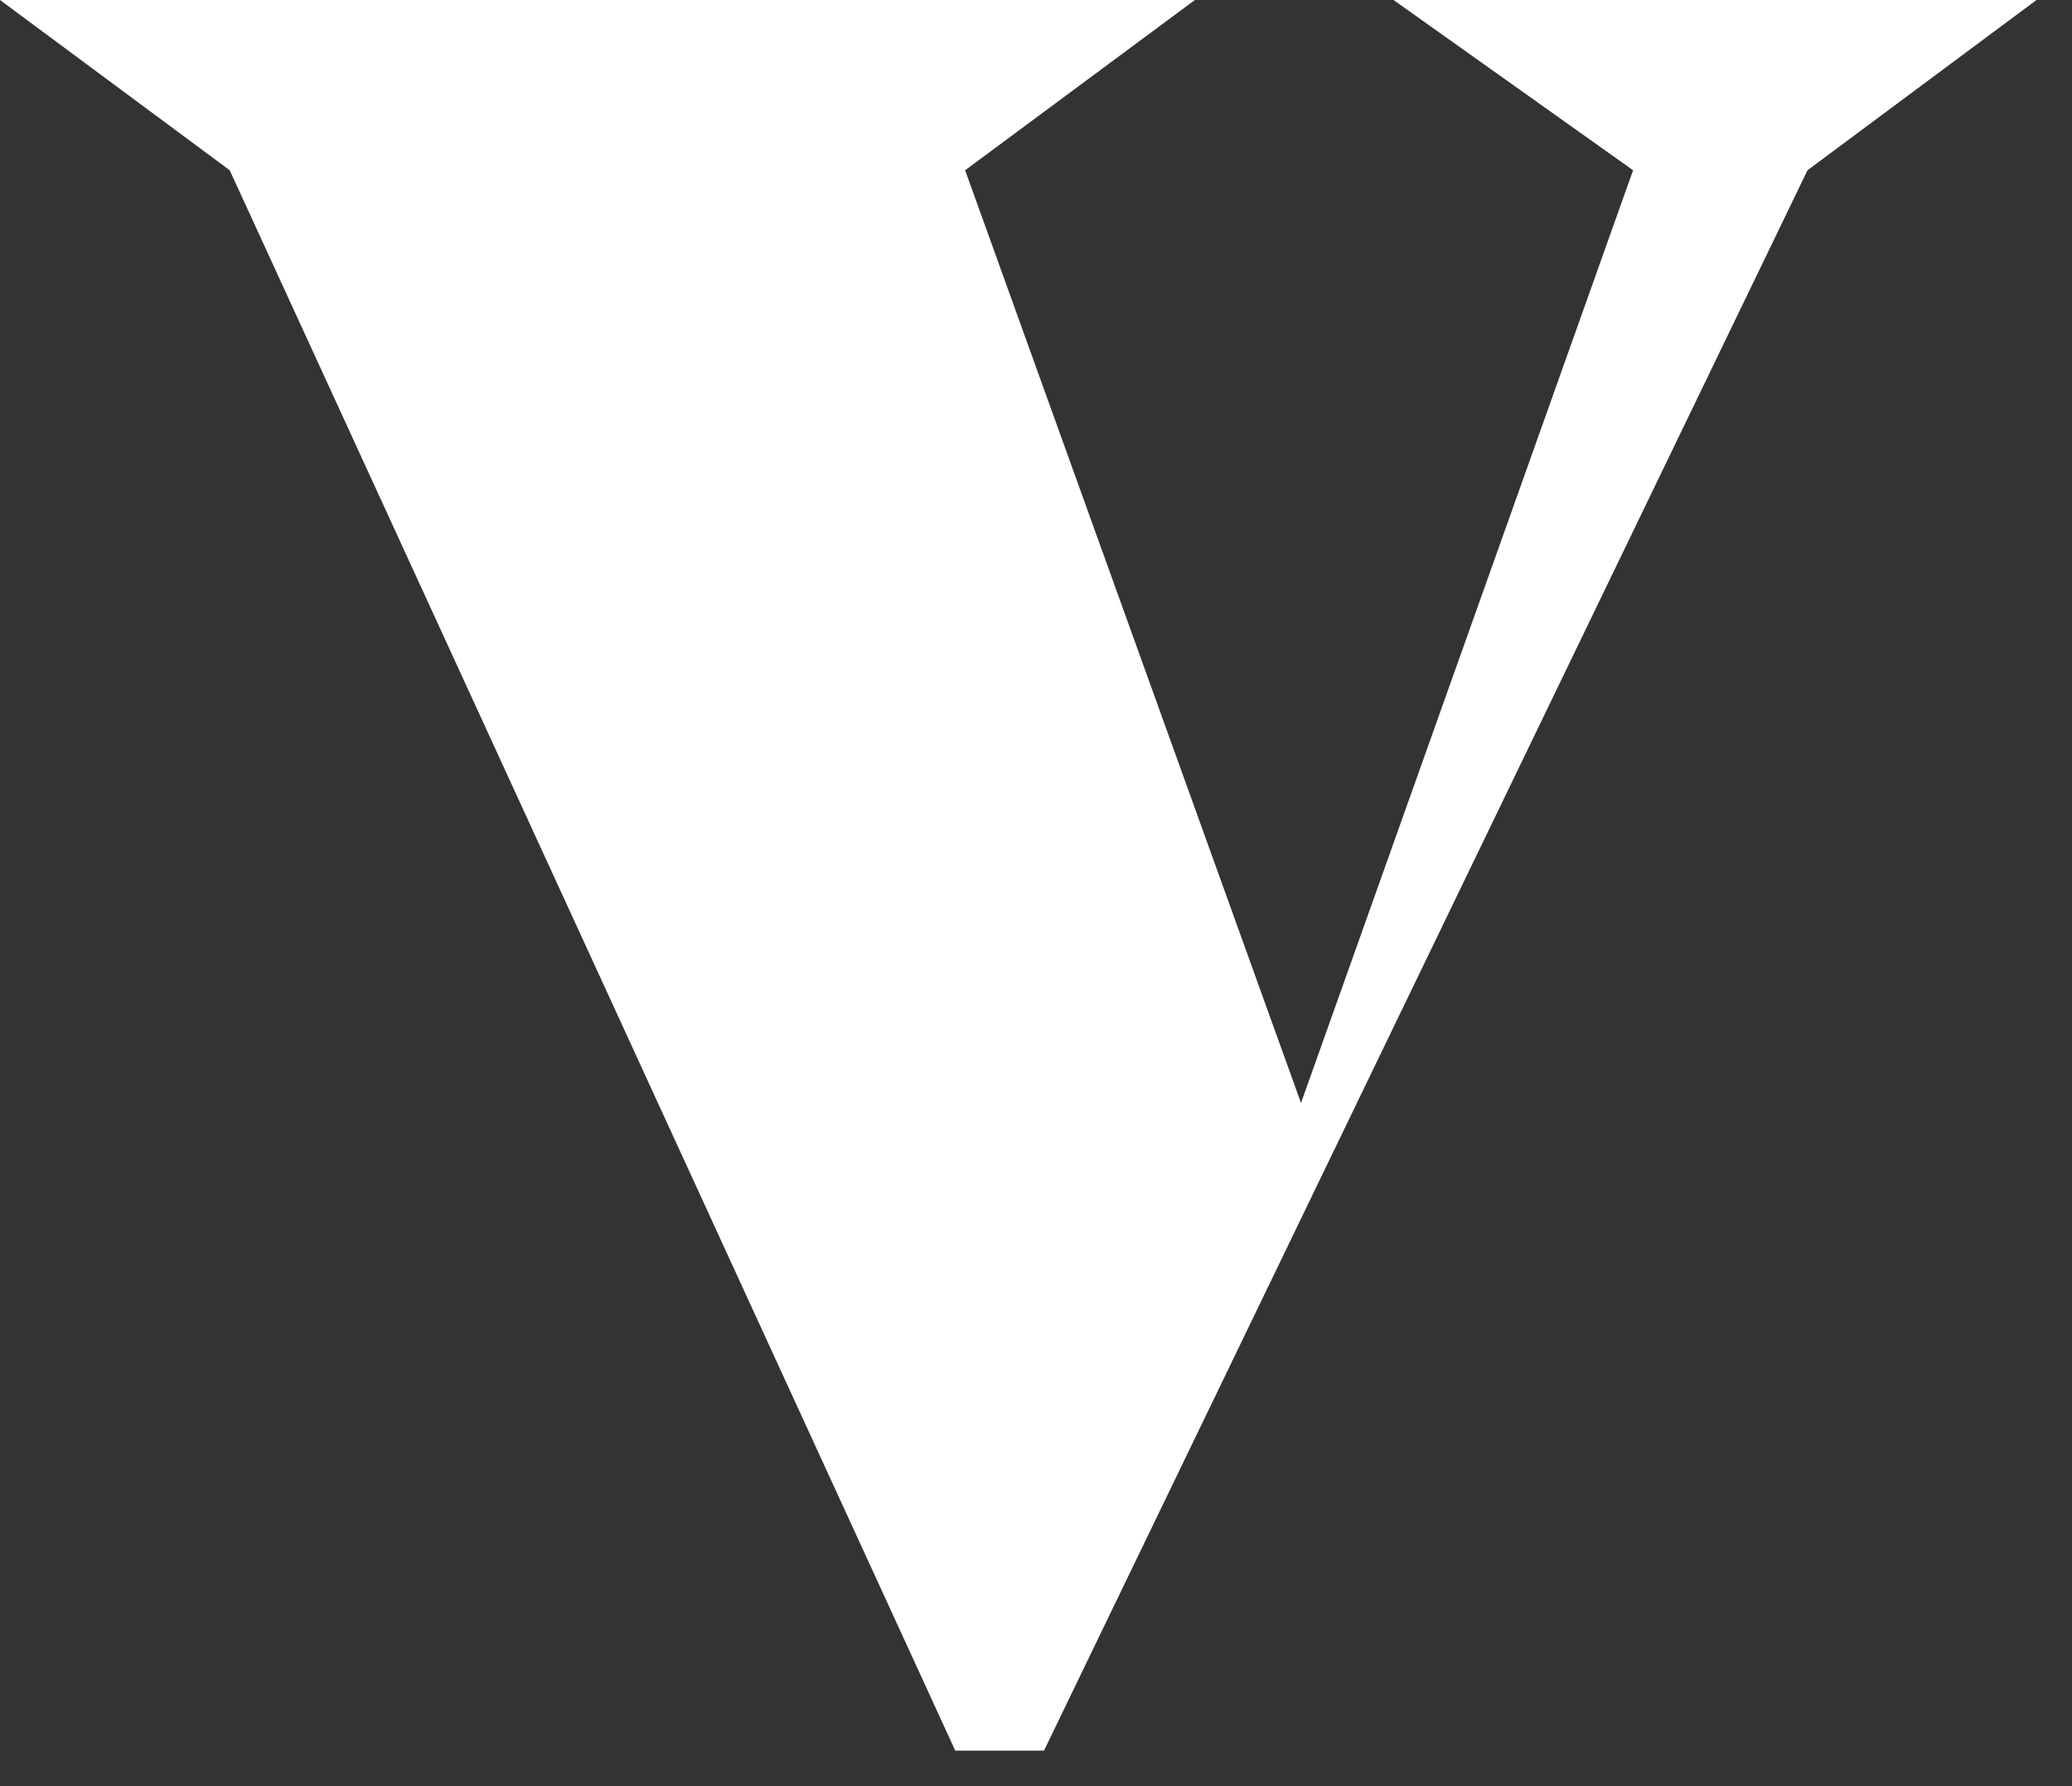 <?xml version="1.0" encoding="utf-8"?>
<svg xmlns="http://www.w3.org/2000/svg" fill="none" height="100%" overflow="visible" preserveAspectRatio="none" style="display: block;" viewBox="0 0 29 25" width="100%">
<rect x="0" y="0" width="29" height="25" fill="#333333" stroke="none"/>
<path d="M28.503 0L25.298 2.383L14.612 24.503H13.37L3.215 2.383L0 0H16.724L13.508 2.383L18.209 15.438L22.857 2.383L19.504 0H28.503Z" fill="white" id="Vector"/>
</svg>